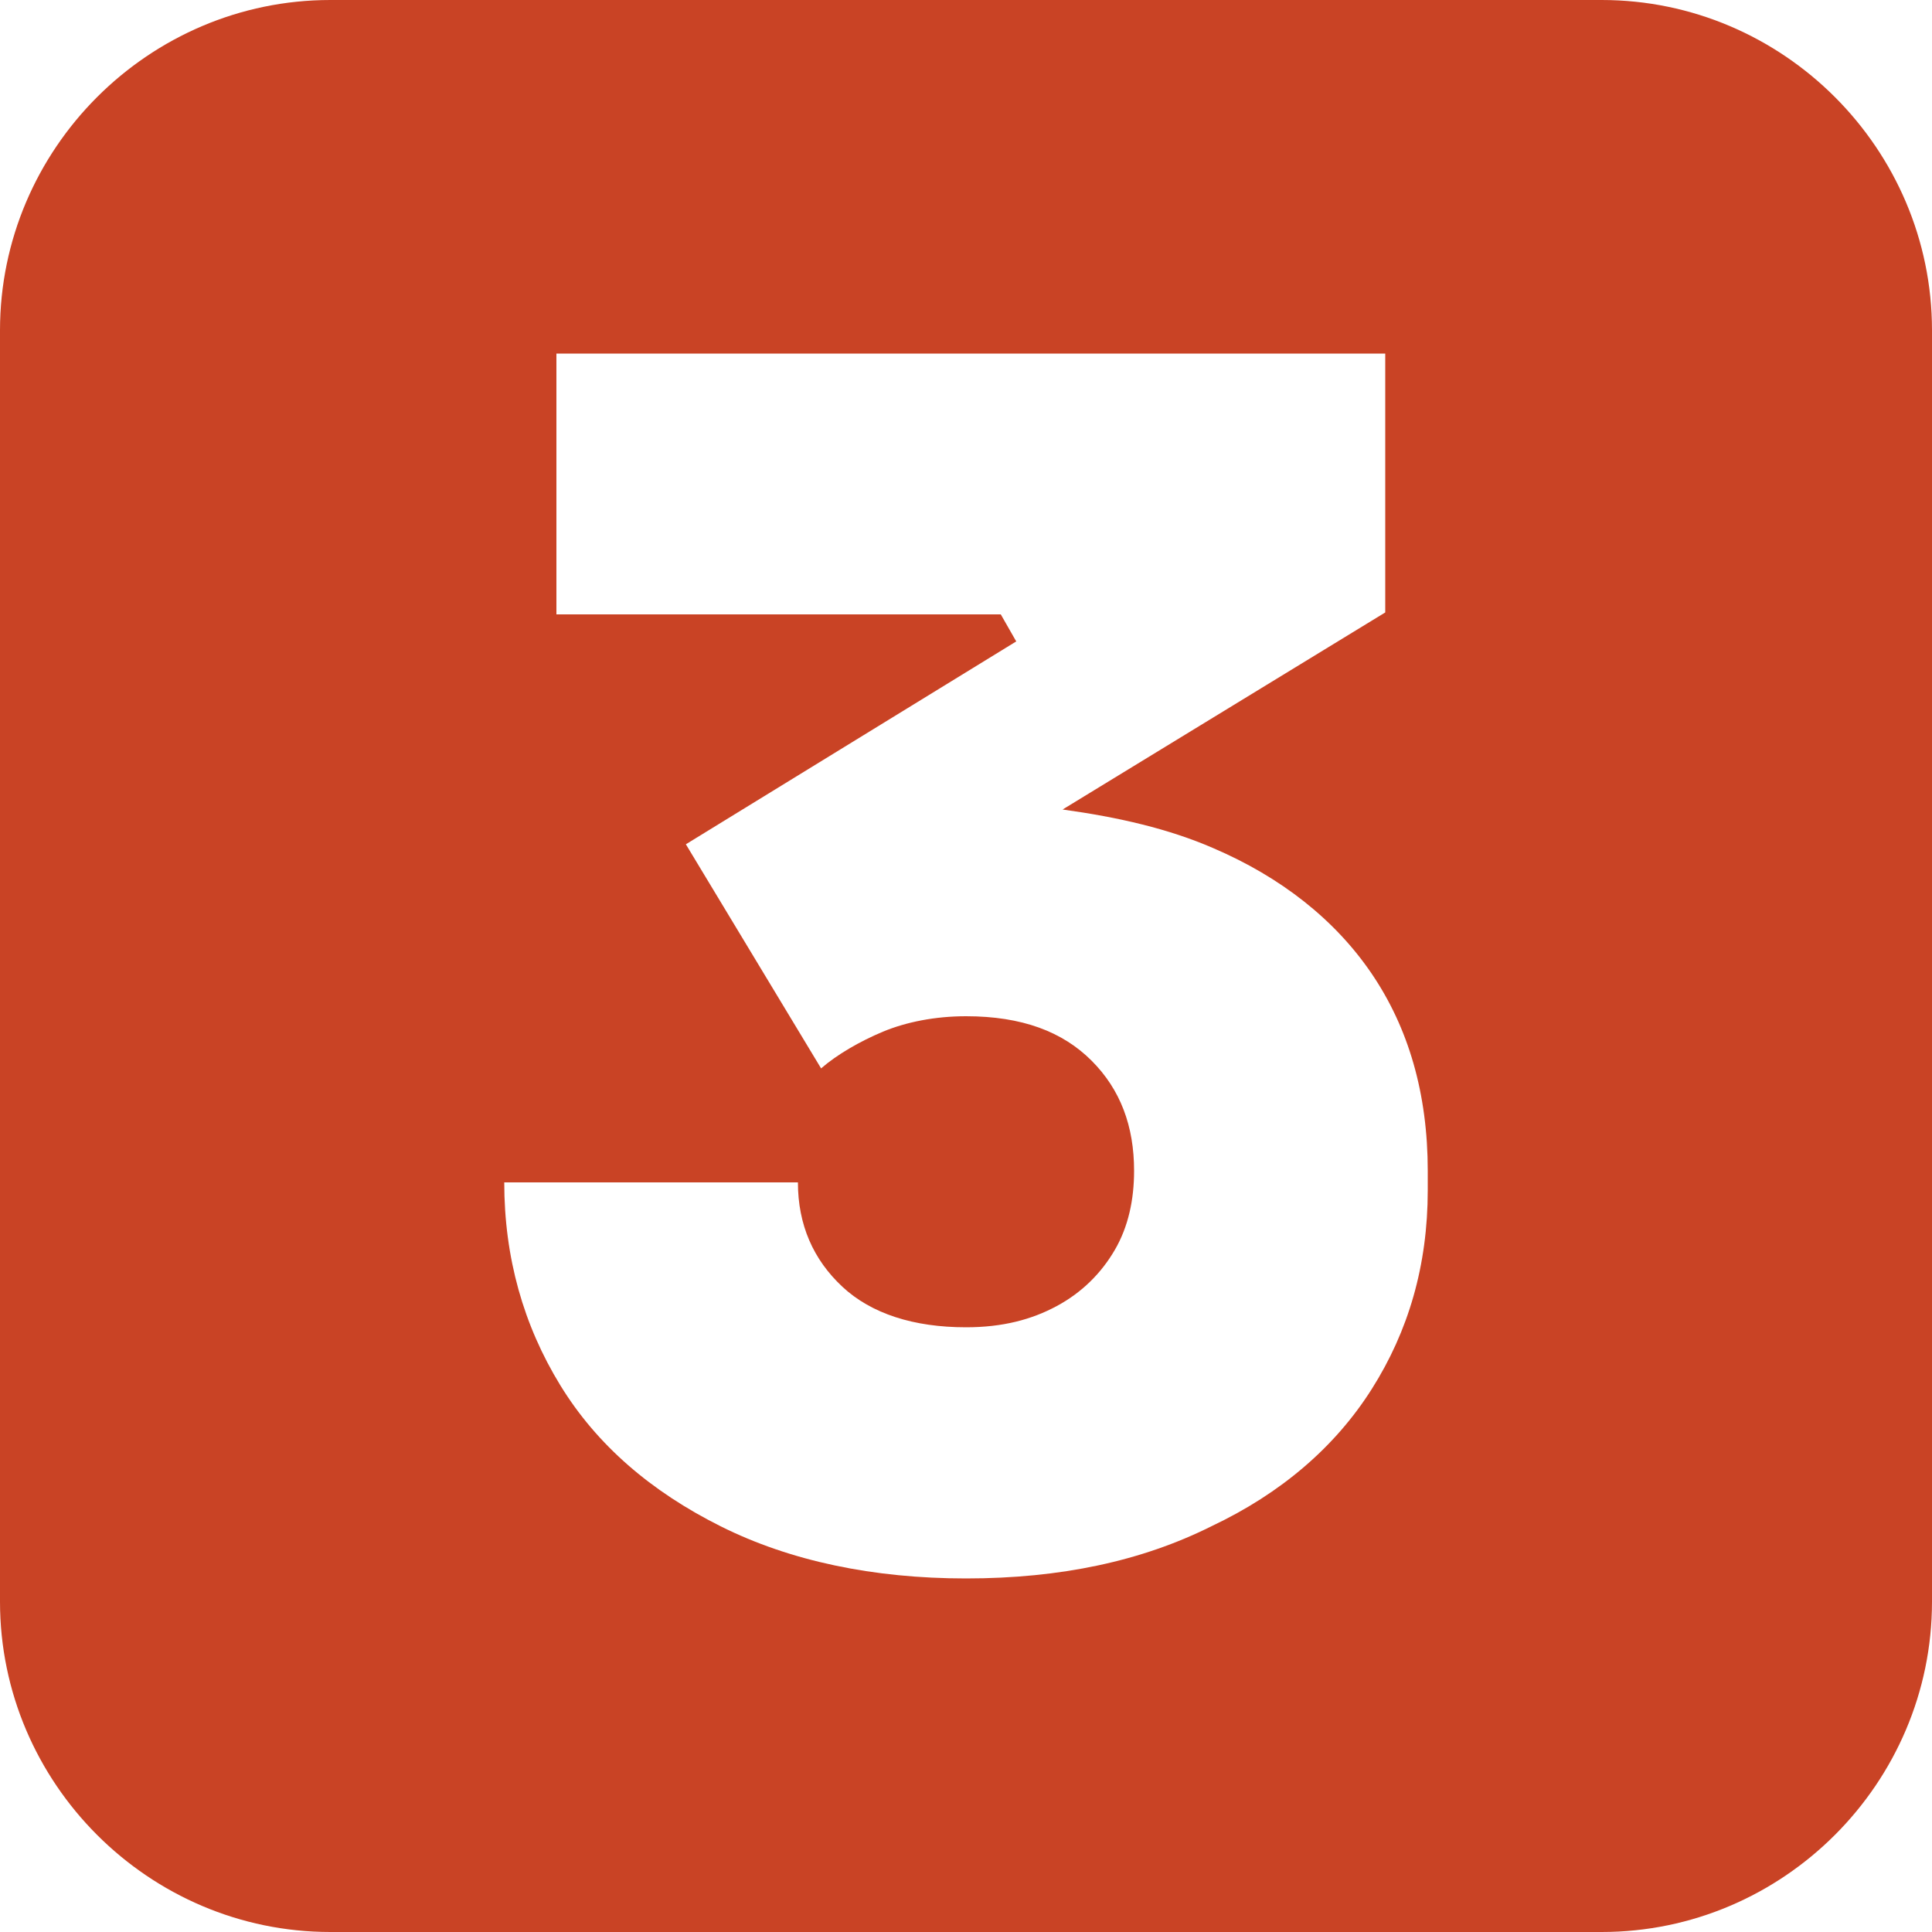 <svg xmlns="http://www.w3.org/2000/svg" xmlns:xlink="http://www.w3.org/1999/xlink" id="Layer_1" x="0px" y="0px" viewBox="0 0 100 100" style="enable-background:new 0 0 100 100;" xml:space="preserve"><style type="text/css">	.st0{fill:#C94325;}</style><path class="st0" d="M82.9,0H17.1C7.7,0,0,7.7,0,17.1v65.8C0,92.3,7.7,100,17.1,100h65.8c9.4,0,17.1-7.7,17.1-17.1V17.1 C100,7.7,92.3,0,82.9,0z M73.9,61.6c0,3.9-1,7.3-2.9,10.3s-4.7,5.4-8.3,7.1c-3.6,1.8-7.8,2.7-12.7,2.7c-4.8,0-9.1-0.9-12.7-2.7 c-3.6-1.8-6.4-4.2-8.3-7.3c-1.9-3.1-2.9-6.6-2.9-10.5h15.2c0,2.2,0.8,4,2.3,5.4c1.5,1.4,3.7,2.1,6.4,2.1c1.9,0,3.4-0.4,4.7-1.1 c1.3-0.7,2.3-1.7,3-2.9s1-2.6,1-4.1c0-2.3-0.7-4.2-2.2-5.7s-3.6-2.3-6.5-2.3c-1.6,0-3.1,0.3-4.3,0.8s-2.4,1.2-3.2,1.9l-7-11.6 l17.1-10.5l-0.8-1.4h-23V18.3h42.9v13.4L55,41.9c2.9,0.4,5.5,1,7.8,2c3.5,1.5,6.3,3.7,8.2,6.5c1.9,2.8,2.9,6.2,2.9,10.2V61.6z"></path></svg>